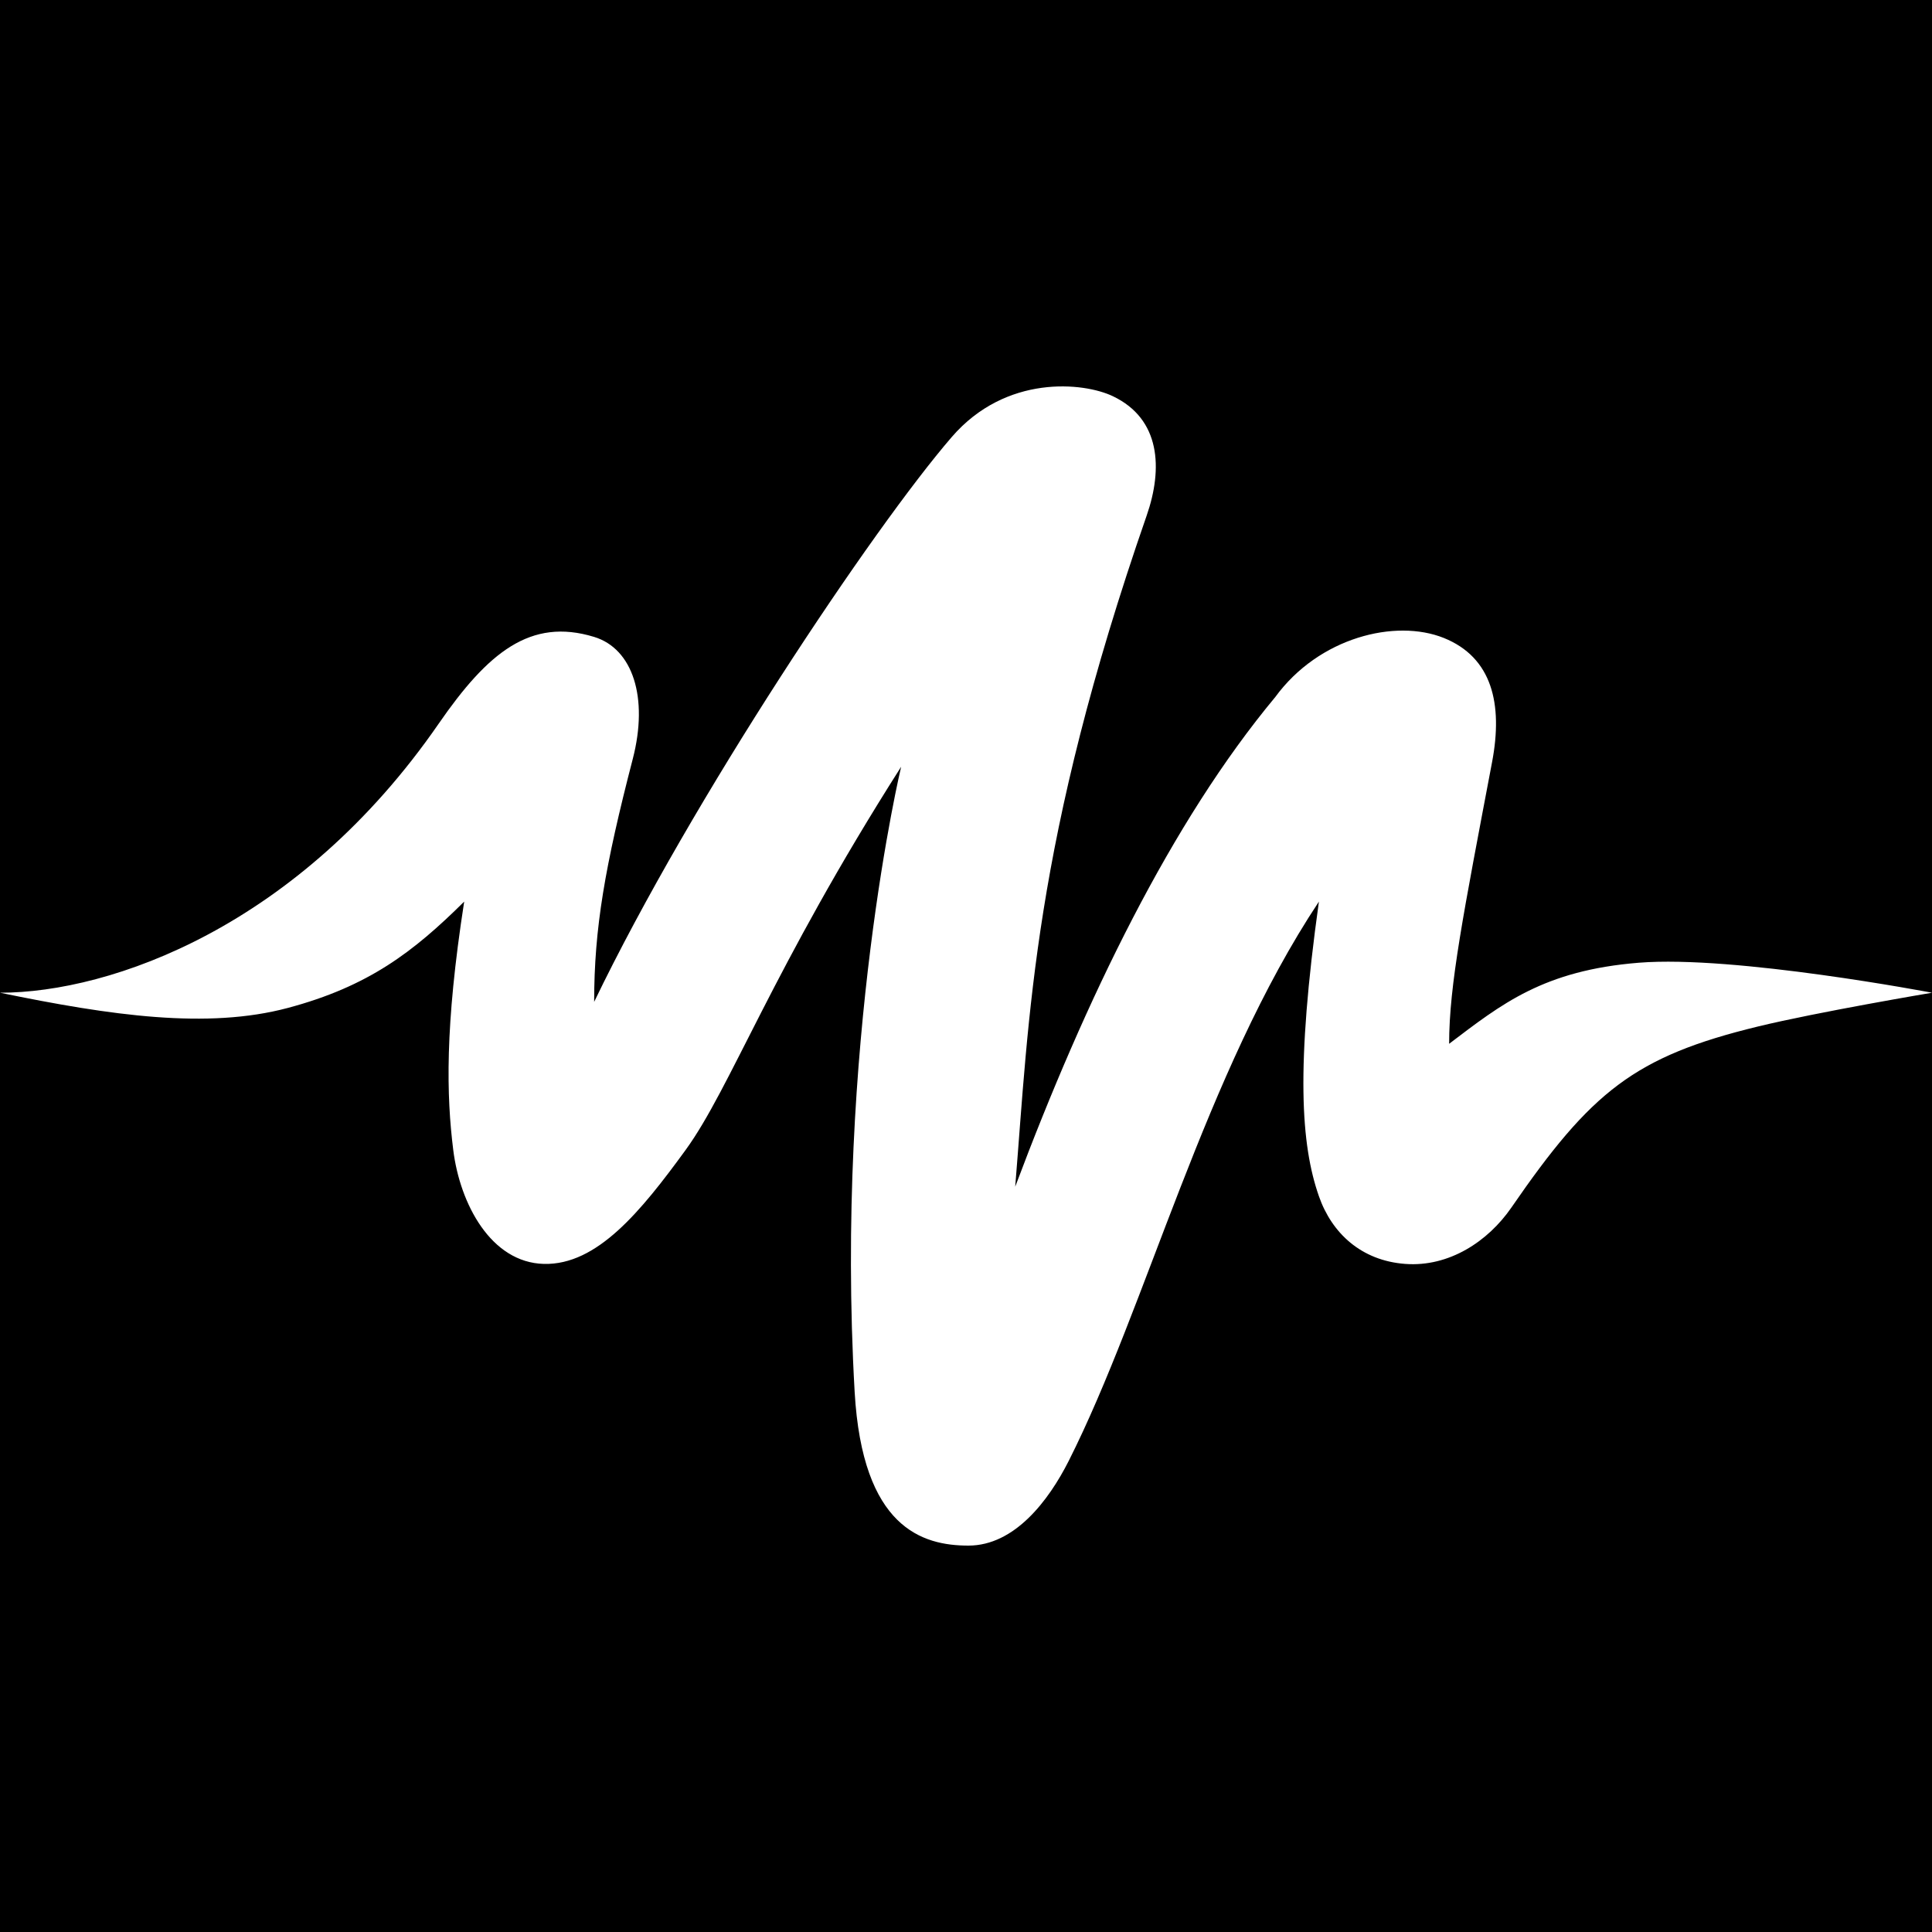 <svg width="30" height="30" viewBox="0 0 30 30" fill="none" xmlns="http://www.w3.org/2000/svg">
<rect width="30" height="30" fill="black"/>
<path fill-rule="evenodd" clip-rule="evenodd" d="M6.812 11.237C7.575 10.133 8.236 9.587 9.226 9.89C9.826 10.073 10.072 10.832 9.826 11.783C9.393 13.455 9.226 14.415 9.226 15.557C10.748 12.398 13.559 8.199 14.778 6.787C15.62 5.81 16.828 5.935 17.282 6.153C18.021 6.506 18.06 7.274 17.805 8.007C16.041 13.083 15.98 15.794 15.764 18.427C16.86 15.507 18.192 12.759 19.802 10.824C20.48 9.896 21.668 9.605 22.419 9.906C23.169 10.208 23.34 10.929 23.169 11.833C22.723 14.19 22.502 15.295 22.502 16.208C23.317 15.59 23.966 15.068 25.45 14.949C26.933 14.83 30 15.415 30 15.415C30 15.415 28.23 15.713 27.295 15.94C25.378 16.406 24.708 16.951 23.468 18.752C23.107 19.275 22.502 19.677 21.82 19.626C21.138 19.575 20.68 19.149 20.48 18.575C20.201 17.777 20.119 16.583 20.48 14C18.712 16.665 17.805 20.286 16.594 22.687C16.284 23.3 15.755 24 15.038 24C14.322 24 13.392 23.724 13.271 21.614C12.962 16.208 13.993 11.906 13.993 11.906C11.985 15.06 11.344 16.898 10.646 17.857C9.948 18.816 9.27 19.646 8.446 19.626C7.622 19.605 7.142 18.692 7.038 17.857C6.934 17.022 6.904 15.956 7.208 14C6.415 14.786 5.718 15.318 4.47 15.651C3.221 15.984 1.73 15.772 0 15.415C1.73 15.415 4.641 14.381 6.812 11.237Z" fill="white"/>
</svg>
